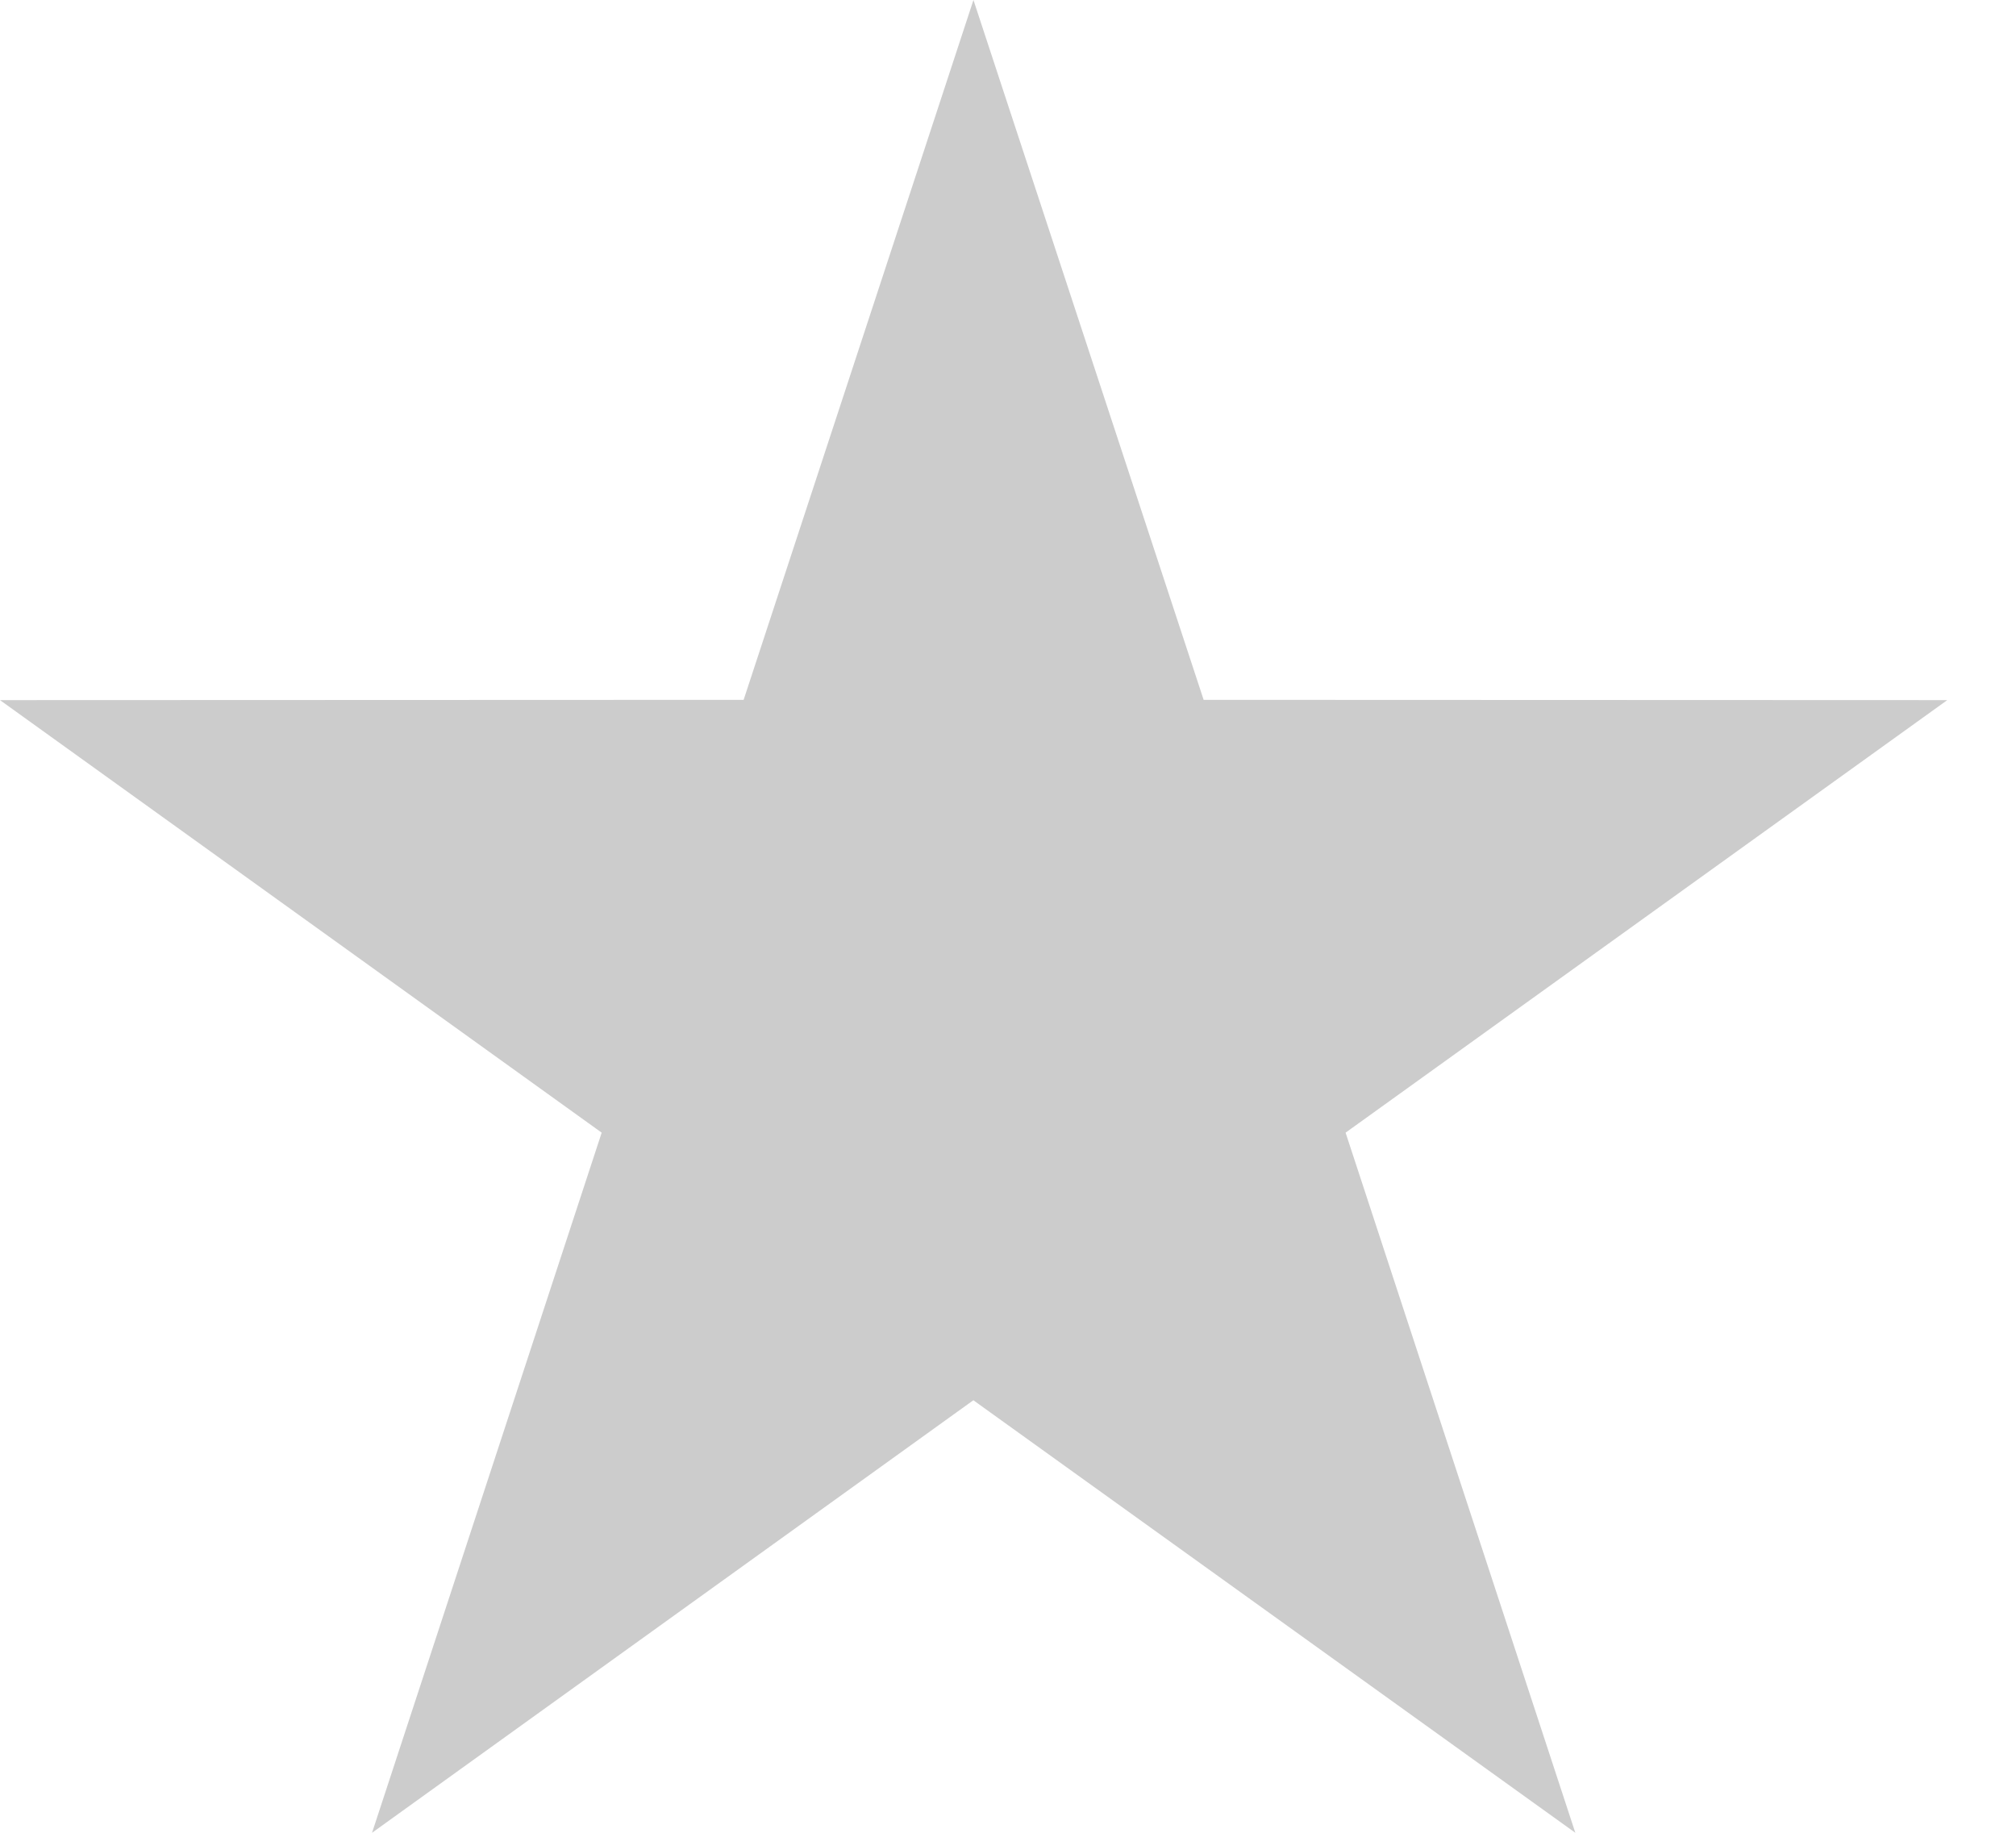 <svg width="22" height="20" xmlns="http://www.w3.org/2000/svg"><script xmlns="" id="__gaOptOutExtension"/><path fill-rule="evenodd" clip-rule="evenodd" d="M10.623 0 8.115 7.637 0 7.64l6.566 4.72L4.06 20l6.562-4.72L17.191 20l-2.507-7.64 6.566-4.72-8.115-.003L10.623 0Z" fill="#CCC"/></svg>
